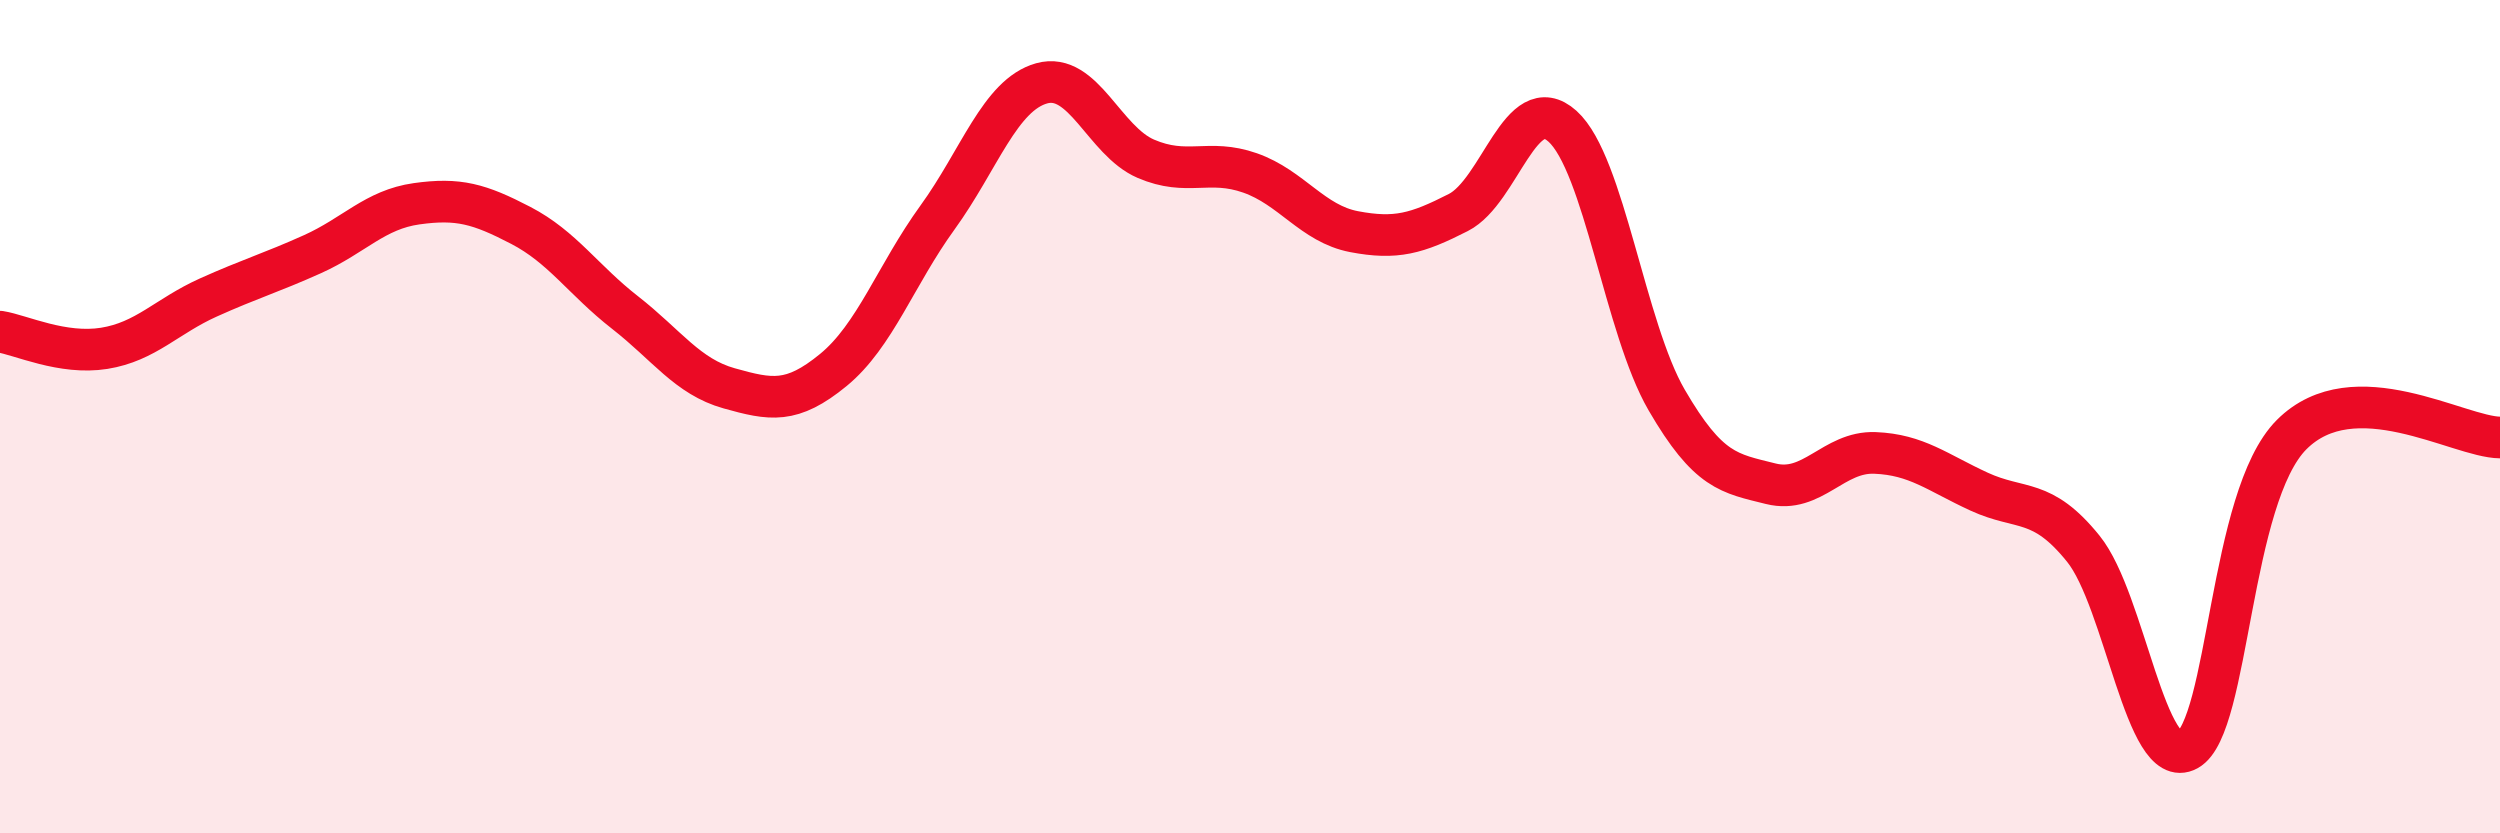 
    <svg width="60" height="20" viewBox="0 0 60 20" xmlns="http://www.w3.org/2000/svg">
      <path
        d="M 0,7.96 C 0.5,8.04 1.5,8.52 2.5,8.36 C 3.5,8.2 4,7.59 5,7.14 C 6,6.69 6.5,6.55 7.5,6.1 C 8.5,5.65 9,5.03 10,4.89 C 11,4.75 11.5,4.89 12.5,5.41 C 13.5,5.93 14,6.72 15,7.5 C 16,8.28 16.5,9.04 17.5,9.32 C 18.5,9.6 19,9.7 20,8.88 C 21,8.06 21.5,6.6 22.5,5.22 C 23.5,3.84 24,2.28 25,2 C 26,1.72 26.5,3.38 27.5,3.81 C 28.5,4.24 29,3.8 30,4.15 C 31,4.5 31.5,5.37 32.5,5.56 C 33.5,5.75 34,5.61 35,5.1 C 36,4.59 36.5,2.13 37.5,3.03 C 38.5,3.93 39,7.88 40,9.6 C 41,11.32 41.5,11.36 42.5,11.61 C 43.5,11.86 44,10.83 45,10.87 C 46,10.91 46.5,11.34 47.5,11.8 C 48.5,12.26 49,11.93 50,13.17 C 51,14.41 51.5,18.55 52.5,18 C 53.5,17.45 53.5,11.93 55,10.43 C 56.5,8.93 59,10.49 60,10.5L60 20L0 20Z"
        fill="#EB0A25"
        opacity="0.1"
        stroke-linecap="round"
        stroke-linejoin="round"
      />
      <path
        d="M 0,7.96 C 0.5,8.04 1.5,8.52 2.5,8.36 C 3.5,8.2 4,7.59 5,7.14 C 6,6.69 6.5,6.55 7.5,6.1 C 8.5,5.65 9,5.03 10,4.89 C 11,4.75 11.5,4.89 12.5,5.41 C 13.5,5.93 14,6.72 15,7.5 C 16,8.28 16.5,9.04 17.5,9.32 C 18.5,9.6 19,9.7 20,8.88 C 21,8.06 21.5,6.6 22.5,5.22 C 23.5,3.84 24,2.28 25,2 C 26,1.72 26.5,3.38 27.5,3.81 C 28.5,4.24 29,3.8 30,4.15 C 31,4.5 31.5,5.37 32.5,5.56 C 33.5,5.75 34,5.61 35,5.1 C 36,4.59 36.5,2.13 37.5,3.03 C 38.5,3.93 39,7.88 40,9.6 C 41,11.32 41.5,11.36 42.5,11.61 C 43.5,11.86 44,10.83 45,10.87 C 46,10.91 46.5,11.34 47.5,11.8 C 48.5,12.26 49,11.93 50,13.17 C 51,14.41 51.5,18.55 52.5,18 C 53.5,17.45 53.5,11.93 55,10.43 C 56.5,8.93 59,10.49 60,10.5"
        stroke="#EB0A25"
        stroke-width="1"
        fill="none"
        stroke-linecap="round"
        stroke-linejoin="round"
      />
    </svg>
  
